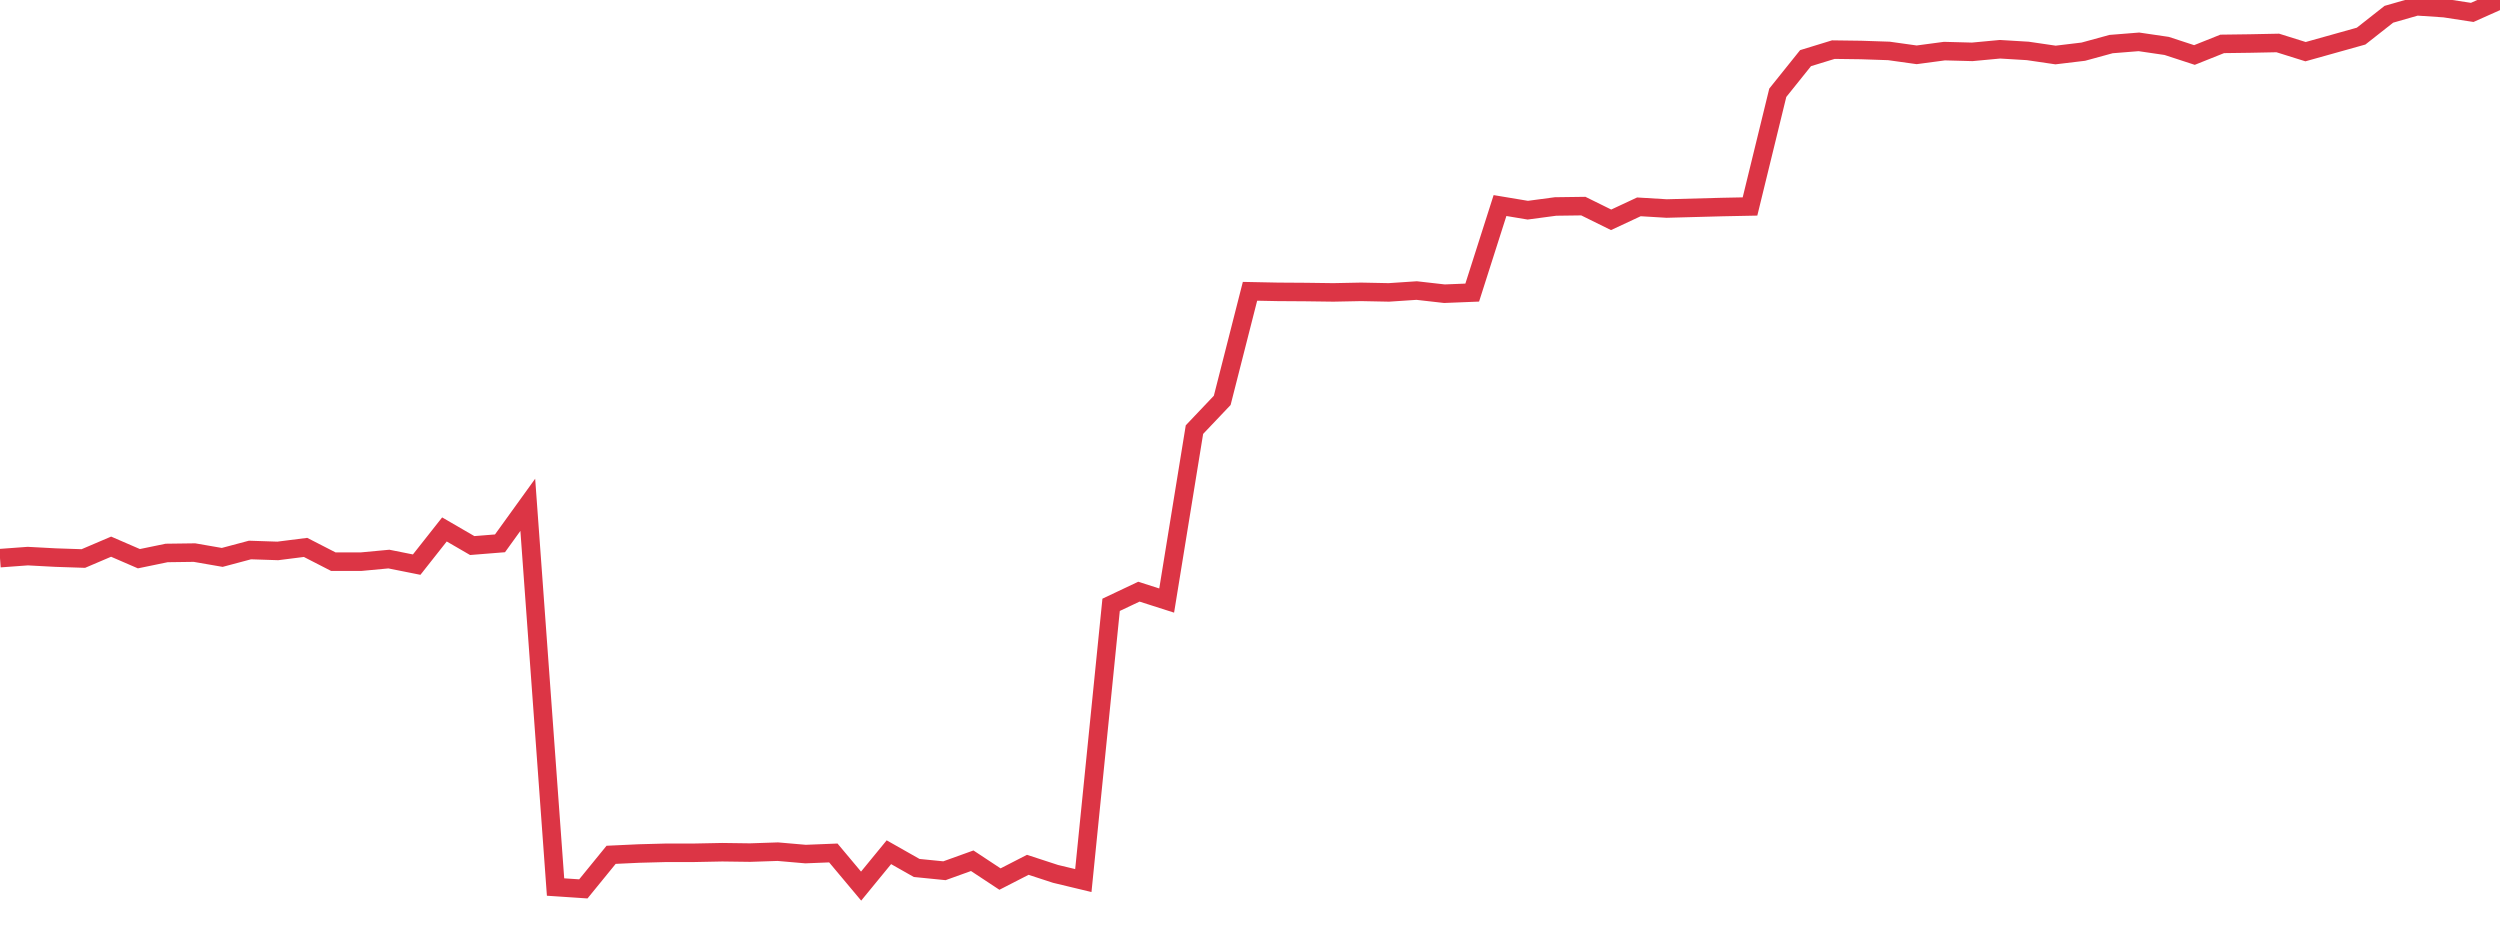 <?xml version="1.0" standalone="no"?>
<!DOCTYPE svg PUBLIC "-//W3C//DTD SVG 1.1//EN" "http://www.w3.org/Graphics/SVG/1.1/DTD/svg11.dtd">
<svg width="135" height="50" viewBox="0 0 135 50" preserveAspectRatio="none" class="sparkline" xmlns="http://www.w3.org/2000/svg"
xmlns:xlink="http://www.w3.org/1999/xlink"><path  class="sparkline--line" d="M 0 30.14 L 0 30.14 L 1.5 30.03 L 3 30.11 L 4.5 30.16 L 6 29.52 L 7.5 30.17 L 9 29.86 L 10.5 29.84 L 12 30.1 L 13.5 29.7 L 15 29.75 L 16.5 29.56 L 18 30.33 L 19.5 30.33 L 21 30.19 L 22.5 30.49 L 24 28.59 L 25.5 29.46 L 27 29.34 L 28.5 27.26 L 30 47.9 L 31.5 48 L 33 46.16 L 34.5 46.09 L 36 46.05 L 37.5 46.05 L 39 46.02 L 40.5 46.04 L 42 45.99 L 43.5 46.12 L 45 46.06 L 46.5 47.85 L 48 46.02 L 49.5 46.87 L 51 47.02 L 52.5 46.48 L 54 47.47 L 55.5 46.7 L 57 47.19 L 58.5 47.55 L 60 32.66 L 61.5 31.95 L 63 32.43 L 64.5 23.2 L 66 21.62 L 67.5 15.73 L 69 15.76 L 70.5 15.77 L 72 15.79 L 73.5 15.76 L 75 15.79 L 76.5 15.69 L 78 15.86 L 79.5 15.8 L 81 11.1 L 82.5 11.35 L 84 11.15 L 85.5 11.13 L 87 11.87 L 88.5 11.17 L 90 11.26 L 91.5 11.22 L 93 11.18 L 94.5 11.15 L 96 5.01 L 97.5 3.14 L 99 2.68 L 100.5 2.7 L 102 2.75 L 103.5 2.96 L 105 2.76 L 106.5 2.8 L 108 2.66 L 109.5 2.75 L 111 2.97 L 112.5 2.79 L 114 2.38 L 115.5 2.26 L 117 2.48 L 118.5 2.97 L 120 2.37 L 121.5 2.35 L 123 2.32 L 124.5 2.79 L 126 2.37 L 127.5 1.95 L 129 0.77 L 130.5 0.34 L 132 0.44 L 133.5 0.67 L 135 0" fill="none" stroke-width="1" stroke="#dc3545"></path></svg>